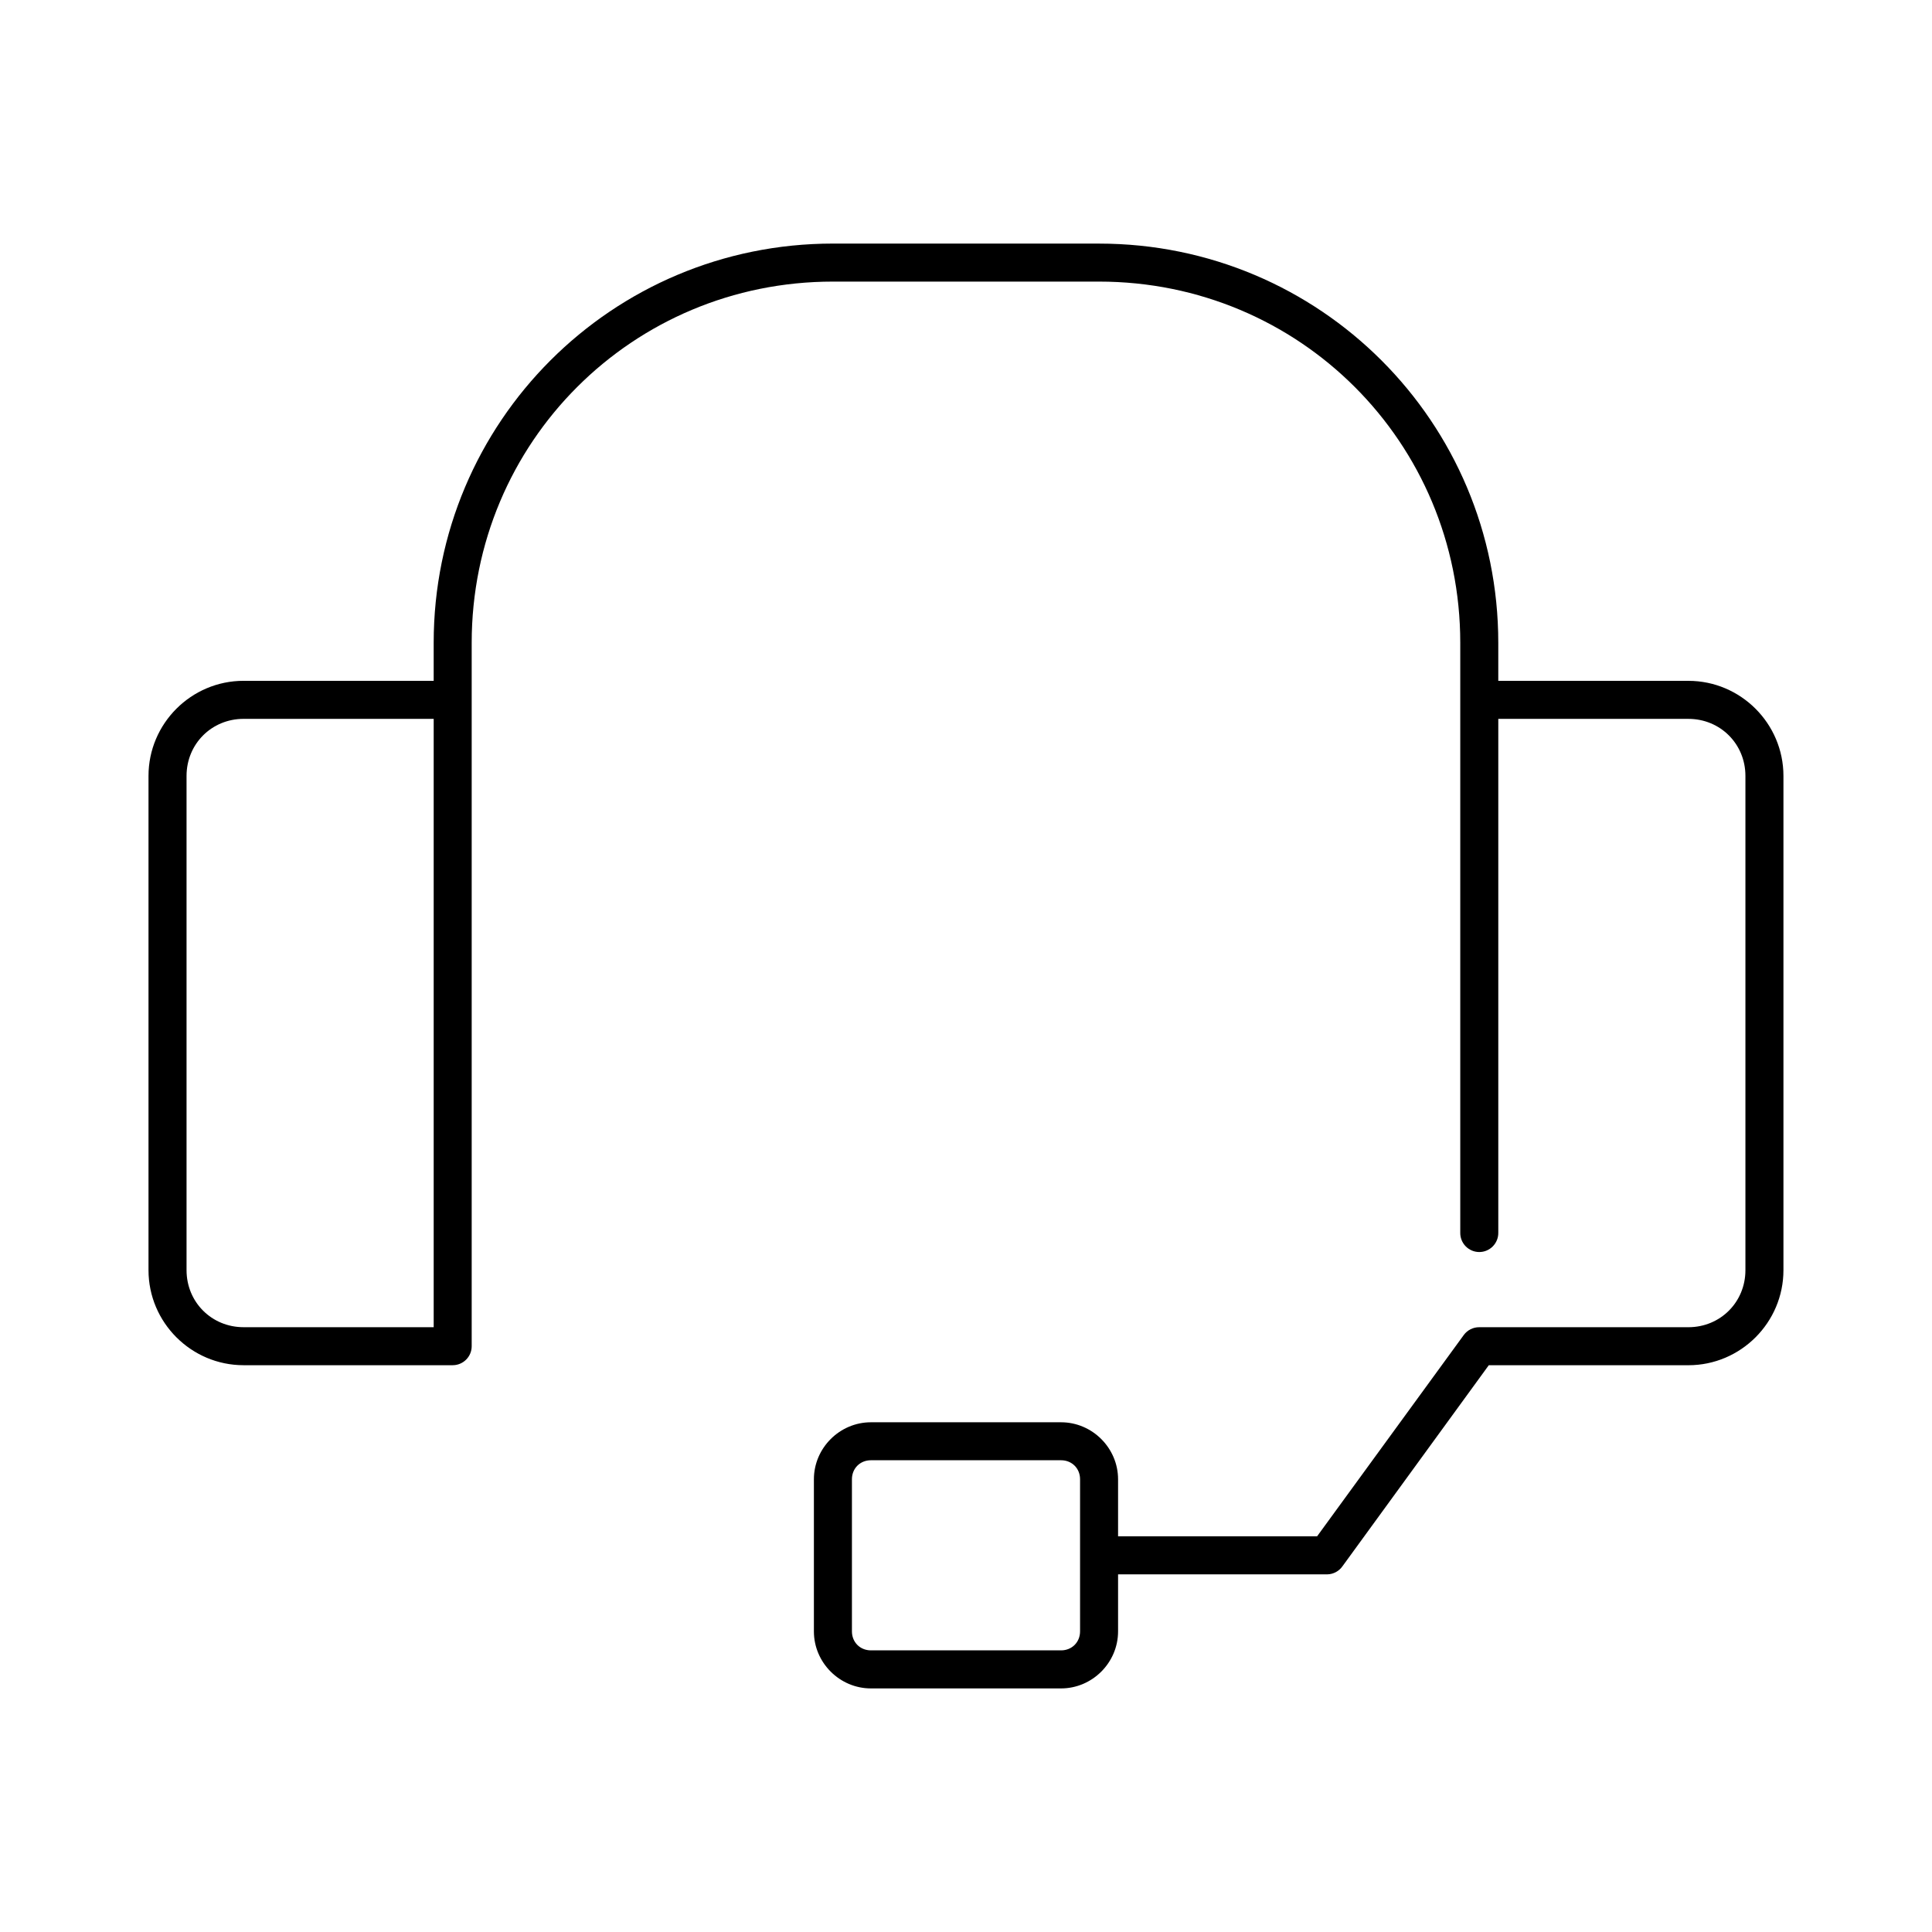 <?xml version="1.0" encoding="UTF-8"?>
<!-- Uploaded to: SVG Repo, www.svgrepo.com, Generator: SVG Repo Mixer Tools -->
<svg fill="#000000" width="800px" height="800px" version="1.1" viewBox="144 144 512 512" xmlns="http://www.w3.org/2000/svg">
 <path d="m364.73 208.55c-58.523 0-105.8 47.273-105.8 105.8v10.074h-50.383c-13.867 0-25.191 11.324-25.191 25.191v130.99c0 13.867 11.324 25.188 25.191 25.188h55.418c2.785 0 5.039-2.254 5.039-5.035v-186.41c0-53.117 42.605-95.723 95.723-95.723h70.535c53.117 0 95.723 42.605 95.723 95.723v156.34c-0.02 1.352 0.504 2.648 1.449 3.609 0.949 0.961 2.242 1.504 3.59 1.504s2.641-0.543 3.586-1.504c0.949-0.961 1.473-2.258 1.453-3.609v-136.18h50.379c8.461 0 15.113 6.652 15.113 15.113v130.99c0 8.461-6.652 15.113-15.113 15.113h-55.418c-1.613-0.012-3.137 0.75-4.094 2.047l-38.887 53.371h-52.742v-15.113c0-8.285-6.828-15.113-15.117-15.113h-50.379c-8.285 0-15.113 6.828-15.113 15.113v40.305c0 8.285 6.828 15.113 15.113 15.113h50.379c8.289 0 15.117-6.828 15.117-15.113v-15.113h55.418c1.641-0.023 3.168-0.848 4.094-2.207l38.73-53.215h52.898c13.871 0 25.191-11.32 25.191-25.188v-130.99c0-13.867-11.32-25.191-25.191-25.191h-50.379v-10.074c0-58.527-47.273-105.8-105.8-105.8zm-156.18 125.95h50.383v161.22h-50.383c-8.461 0-15.113-6.652-15.113-15.113v-130.99c0-8.461 6.652-15.113 15.113-15.113zm166.26 196.48h50.379c2.879 0 5.039 2.16 5.039 5.039v40.305c0 2.879-2.16 5.039-5.039 5.039h-50.379c-2.879 0-5.039-2.16-5.039-5.039v-40.305c0-2.879 2.16-5.039 5.039-5.039z"/>
</svg>